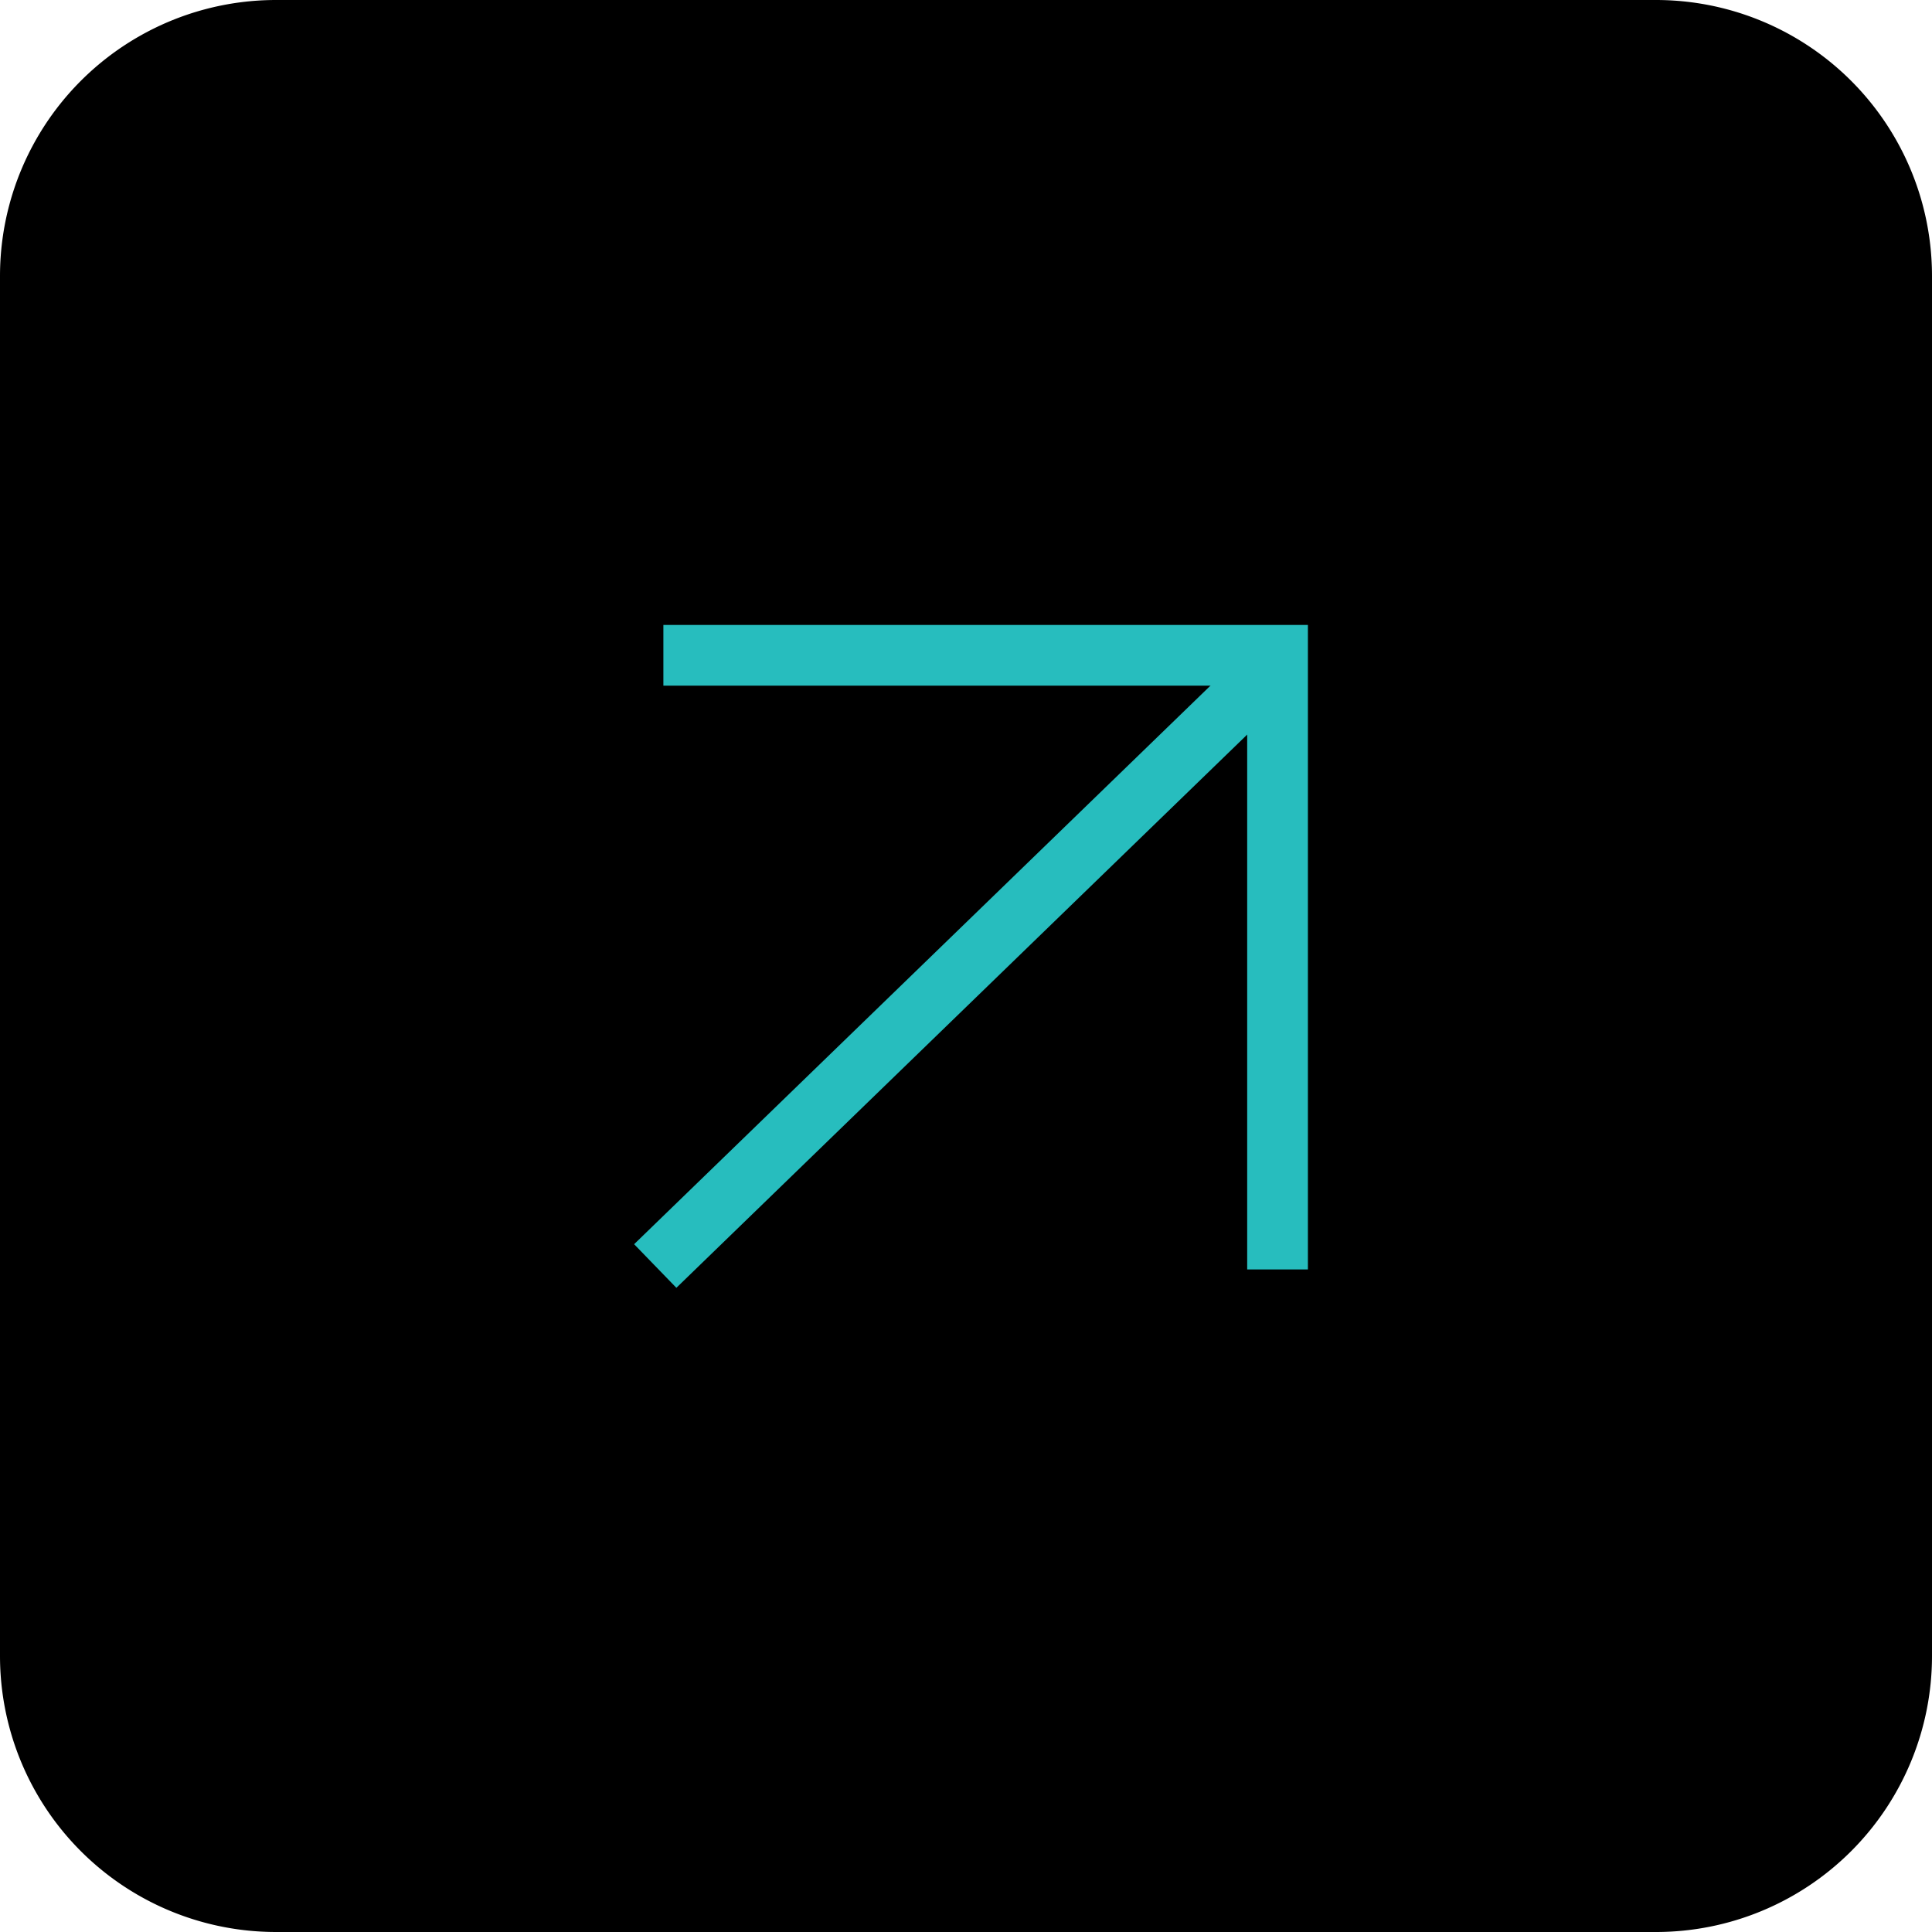 <svg id="Component_102_1" data-name="Component 102 – 1" xmlns="http://www.w3.org/2000/svg" width="63.635" height="63.635" viewBox="0 0 63.635 63.635">
  <path id="Path_25718" data-name="Path 25718" d="M188.091,0h45.453a9.091,9.091,0,0,1,9.091,9.091V54.544a9.091,9.091,0,0,1-9.091,9.091H188.091A9.091,9.091,0,0,1,179,54.544V9.091A9.091,9.091,0,0,1,188.091,0" transform="translate(-179)"/>
  <g id="Group_10453" data-name="Group 10453" transform="translate(21.584 21.584)">
    <path id="Path_12949" data-name="Path 12949" d="M20962,291h20.229v20.228" transform="translate(-20961.734 -291)" fill="none" stroke="#27bdbe" stroke-width="2"/>
    <path id="Path_12950" data-name="Path 12950" d="M20960,311.614l20.754-20.114" transform="translate(-20960.002 -291.499)" fill="none" stroke="#27bdbe" stroke-width="2"/>
  </g>
</svg>
